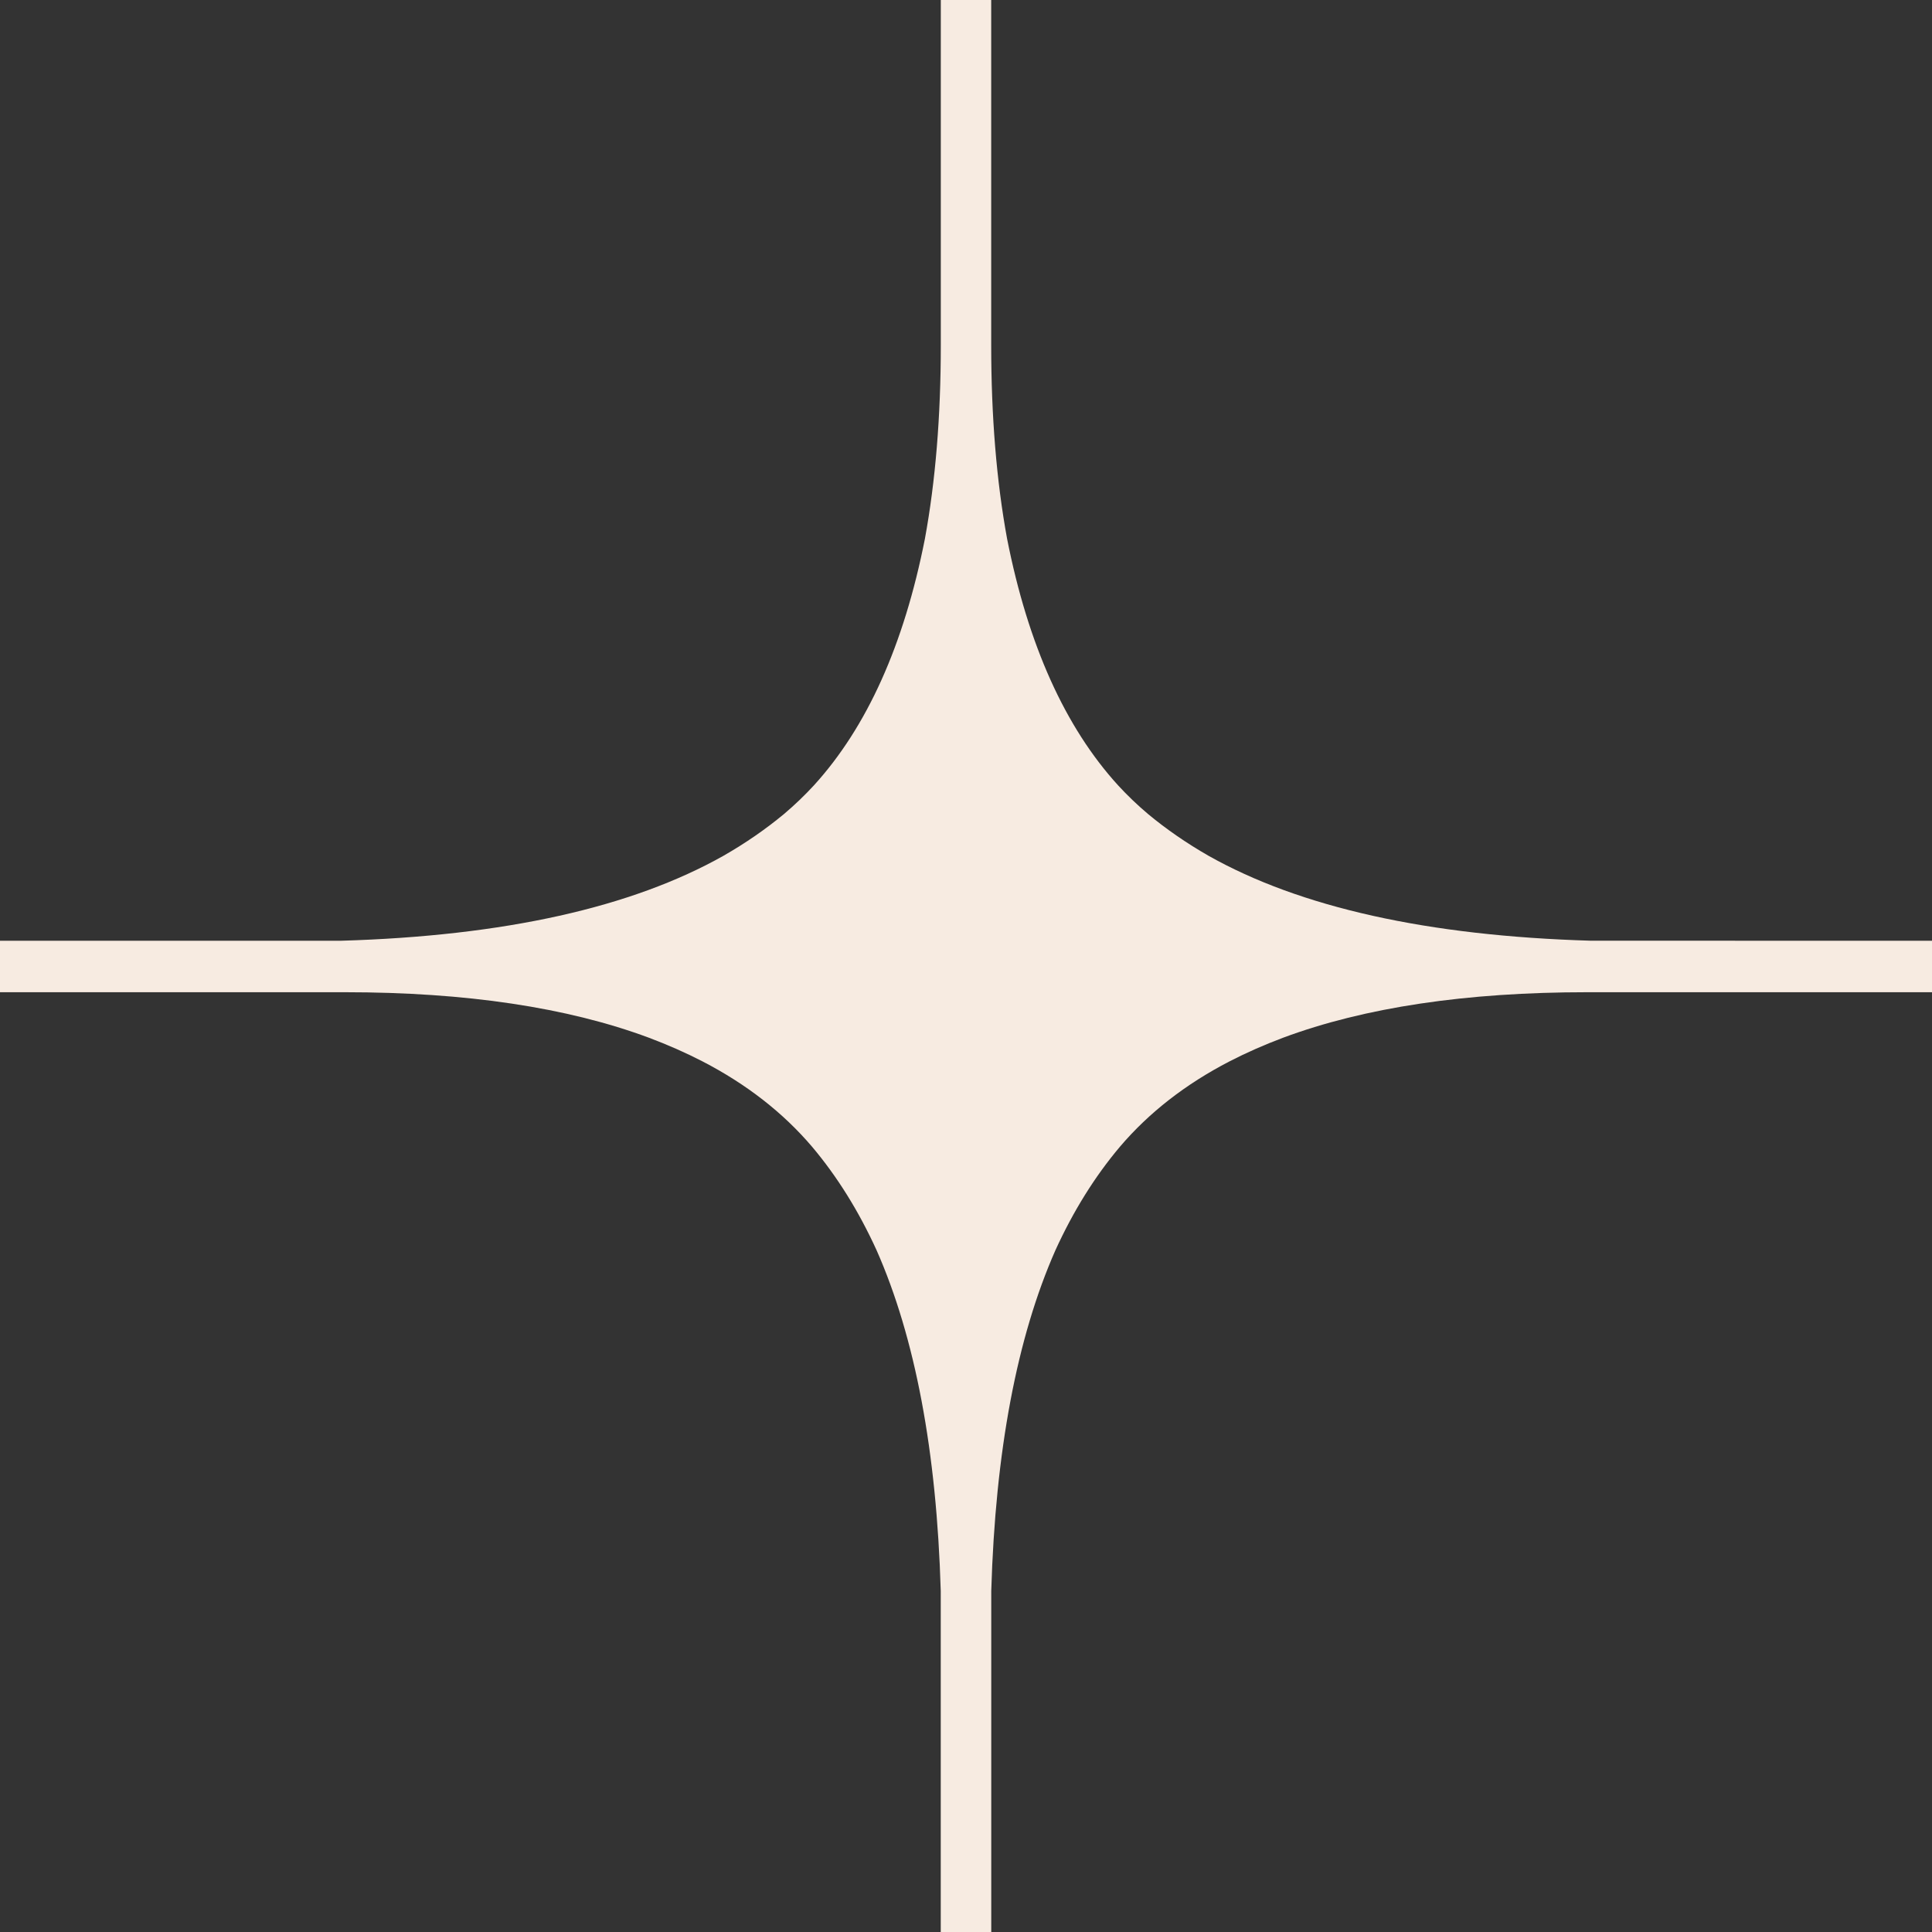 <?xml version="1.0" encoding="UTF-8"?> <svg xmlns="http://www.w3.org/2000/svg" width="70" height="70" viewBox="0 0 70 70" fill="none"><rect x="0" y="0" width="70" height="70" fill="#333333" stroke="none"/> <path fill-rule="evenodd" clip-rule="evenodd" d="M57.644 34.084C51.719 33.91 47.104 32.875 43.785 31.005C42.991 30.55 42.262 30.047 41.596 29.494C41.207 29.165 40.845 28.819 40.51 28.454C38.589 26.346 37.248 23.366 36.489 19.522C36.105 17.429 35.913 15.086 35.913 12.494V0H34.087V12.495C34.087 15.086 33.895 17.43 33.511 19.522C32.752 23.366 31.411 26.346 29.49 28.455C29.155 28.819 28.793 29.165 28.404 29.495C27.738 30.047 27.009 30.55 26.215 31.005C22.896 32.876 18.281 33.911 12.356 34.085H0V35.95H12.495C16.883 35.95 20.559 36.5 23.512 37.599C24.2 37.858 24.848 38.144 25.455 38.457C27.048 39.282 28.37 40.312 29.421 41.546C30.331 42.624 31.111 43.875 31.761 45.3C33.156 48.46 33.936 52.572 34.085 57.644V70H35.915V57.644C36.065 52.572 36.845 48.46 38.239 45.3C38.889 43.875 39.669 42.624 40.579 41.546C41.63 40.312 42.952 39.282 44.545 38.457C45.152 38.144 45.8 37.858 46.488 37.599C49.441 36.5 53.117 35.95 57.505 35.95H70V34.085L57.644 34.084Z" fill="#F7EBE1"></path> </svg> 